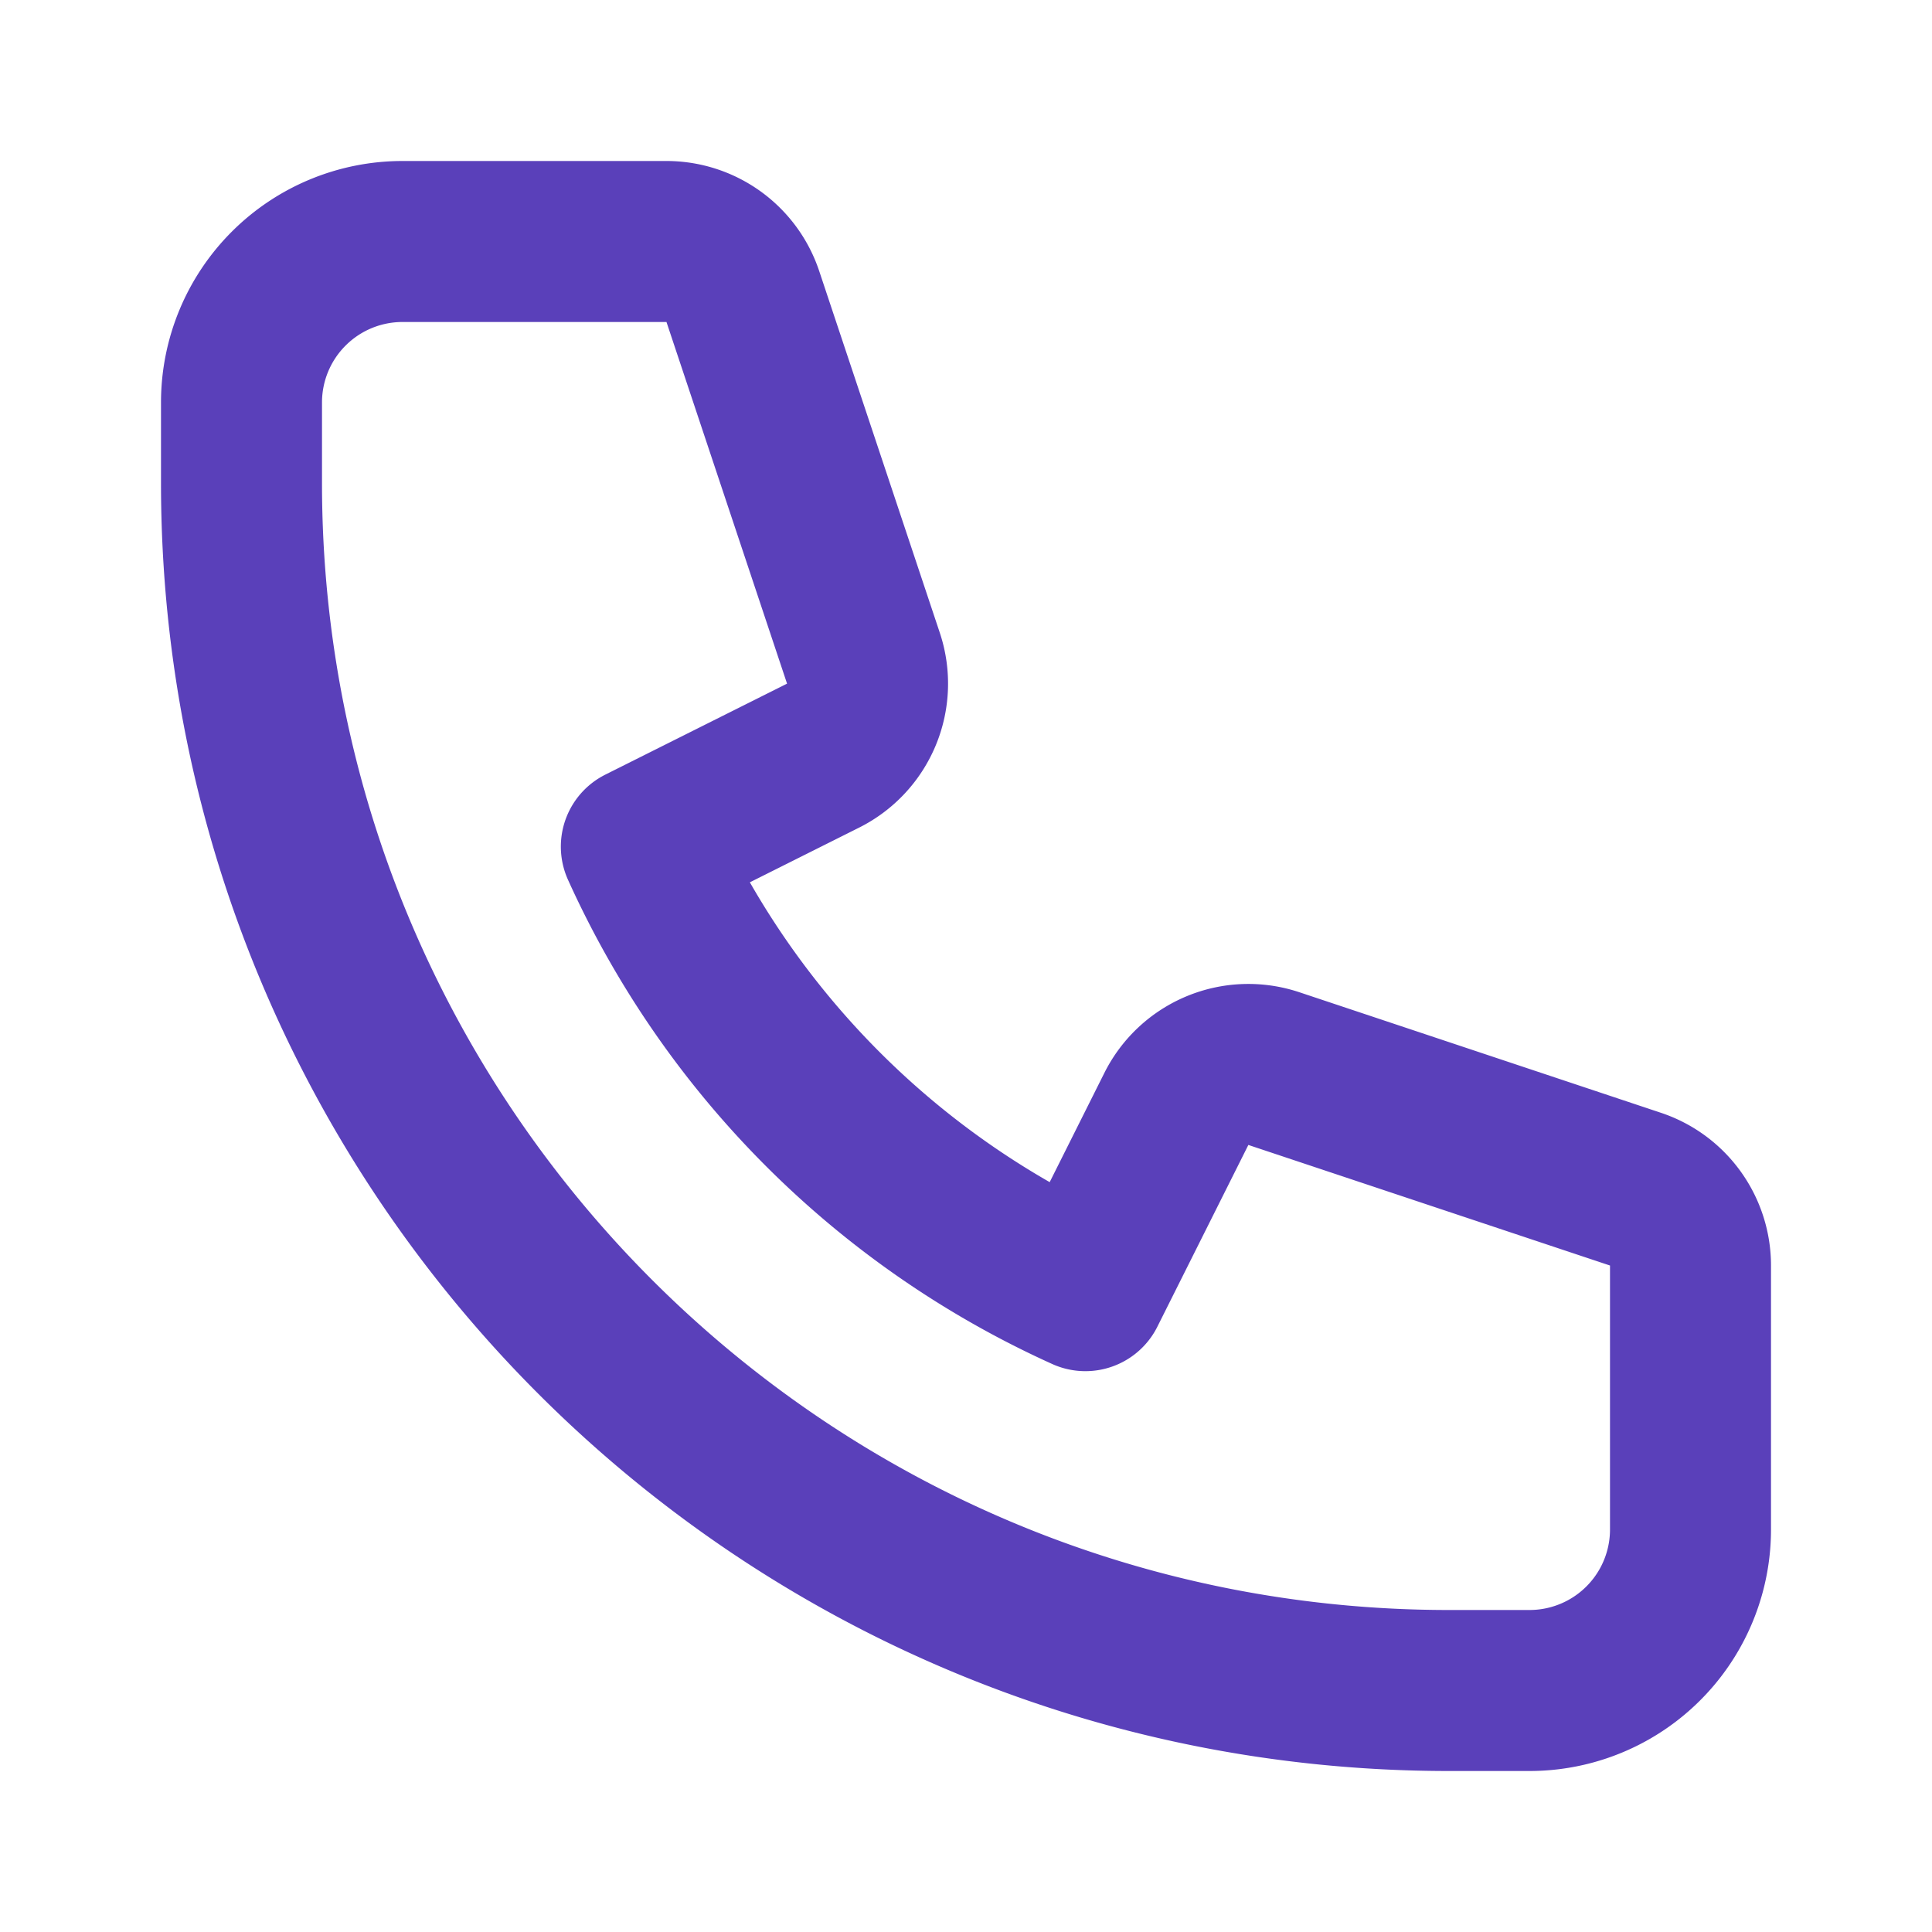 <svg xmlns:xlink="http://www.w3.org/1999/xlink" class="h-6 w-6 brand-green" xmlns="http://www.w3.org/2000/svg" fill="none" viewBox="0 0 24 24" stroke="currentColor" width="24"  height="24" >
                                <path stroke-linecap="round" stroke-linejoin="round" stroke-width="2px" d="M3 5a2 2 0 012-2h3.28a1 1 0 01.948.684l1.498 4.493a1 1 0 01-.502 1.21l-2.257 1.13a11.042 11.042 0 005.516 5.516l1.13-2.257a1 1 0 011.21-.502l4.493 1.498a1 1 0 01.684.949V19a2 2 0 01-2 2h-1C9.716 21 3 14.284 3 6V5z" stroke="#5a40ba" fill="none">
                                </path>
                            </svg>

